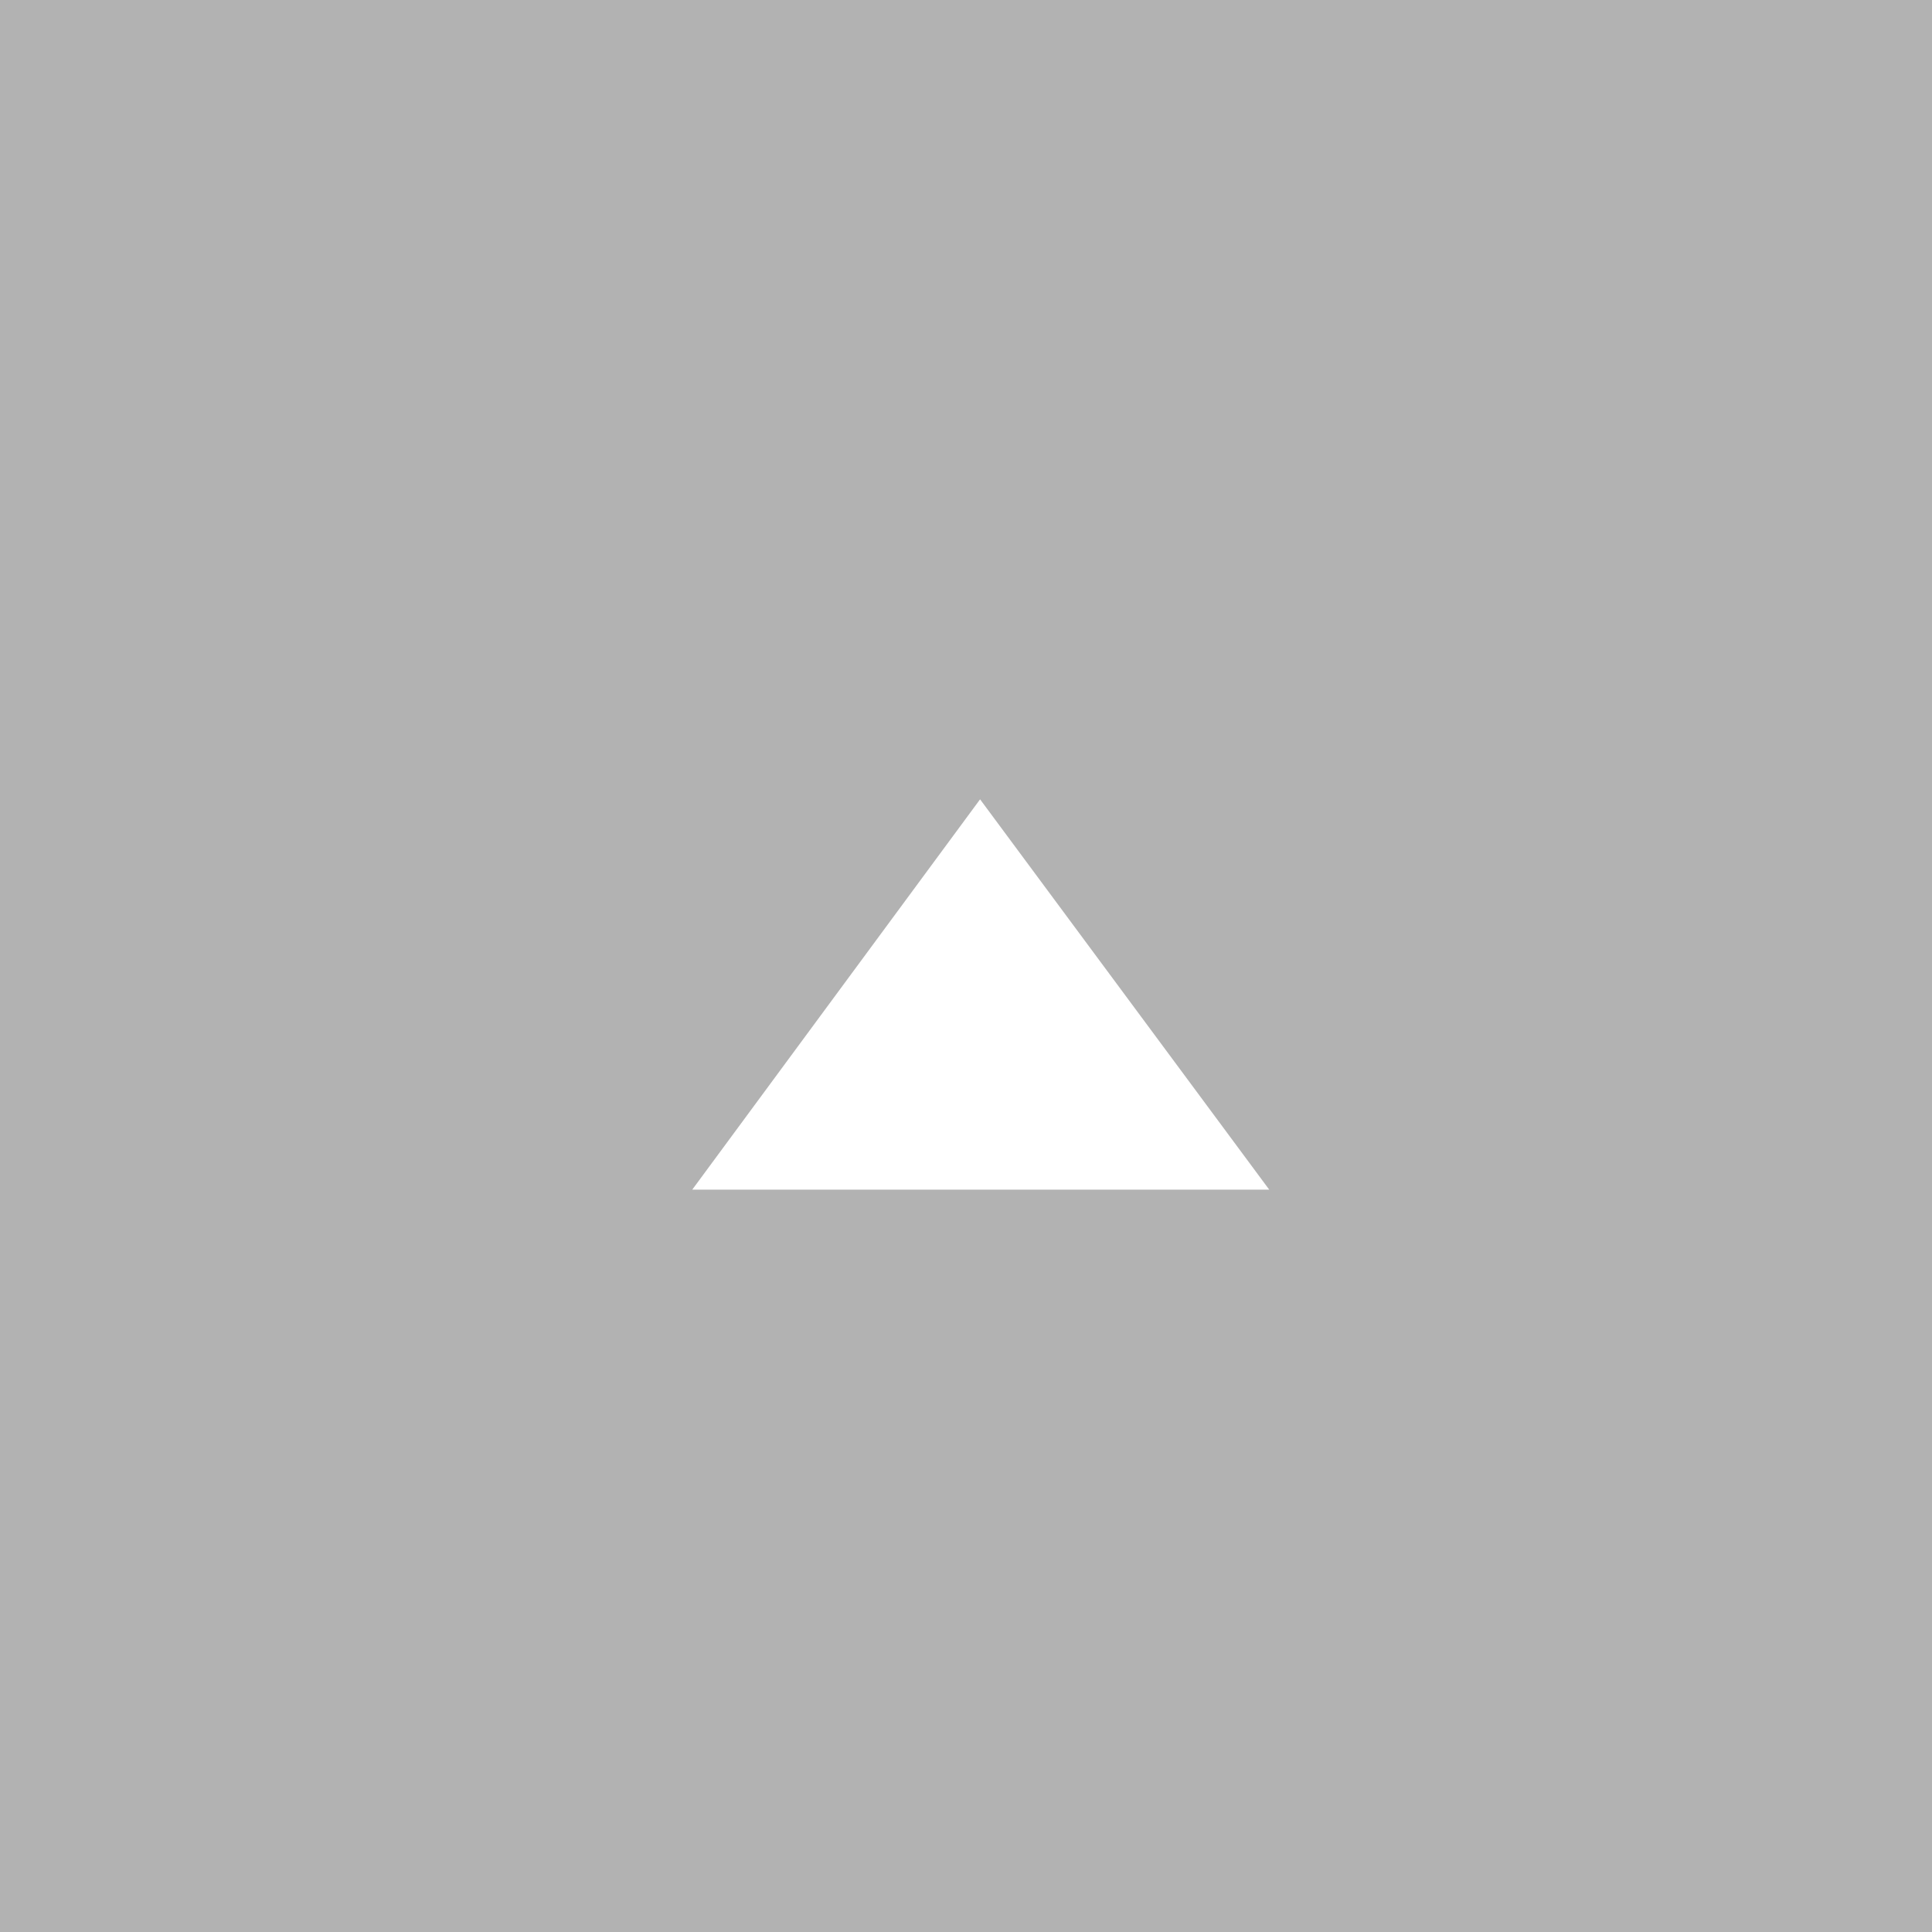 <svg xmlns="http://www.w3.org/2000/svg" viewBox="0 0 59 59"><defs><style>.cls-1{fill:#b2b2b2;}.cls-2{fill:#fff;}</style></defs><title>top</title><g id="レイヤー_2" data-name="レイヤー 2"><g id="レイヤー_1-2" data-name="レイヤー 1"><rect class="cls-1" width="59" height="59"/><path class="cls-2" d="M21.14,36.33l8.79-11.92,8.83,11.92Z"/></g></g></svg>